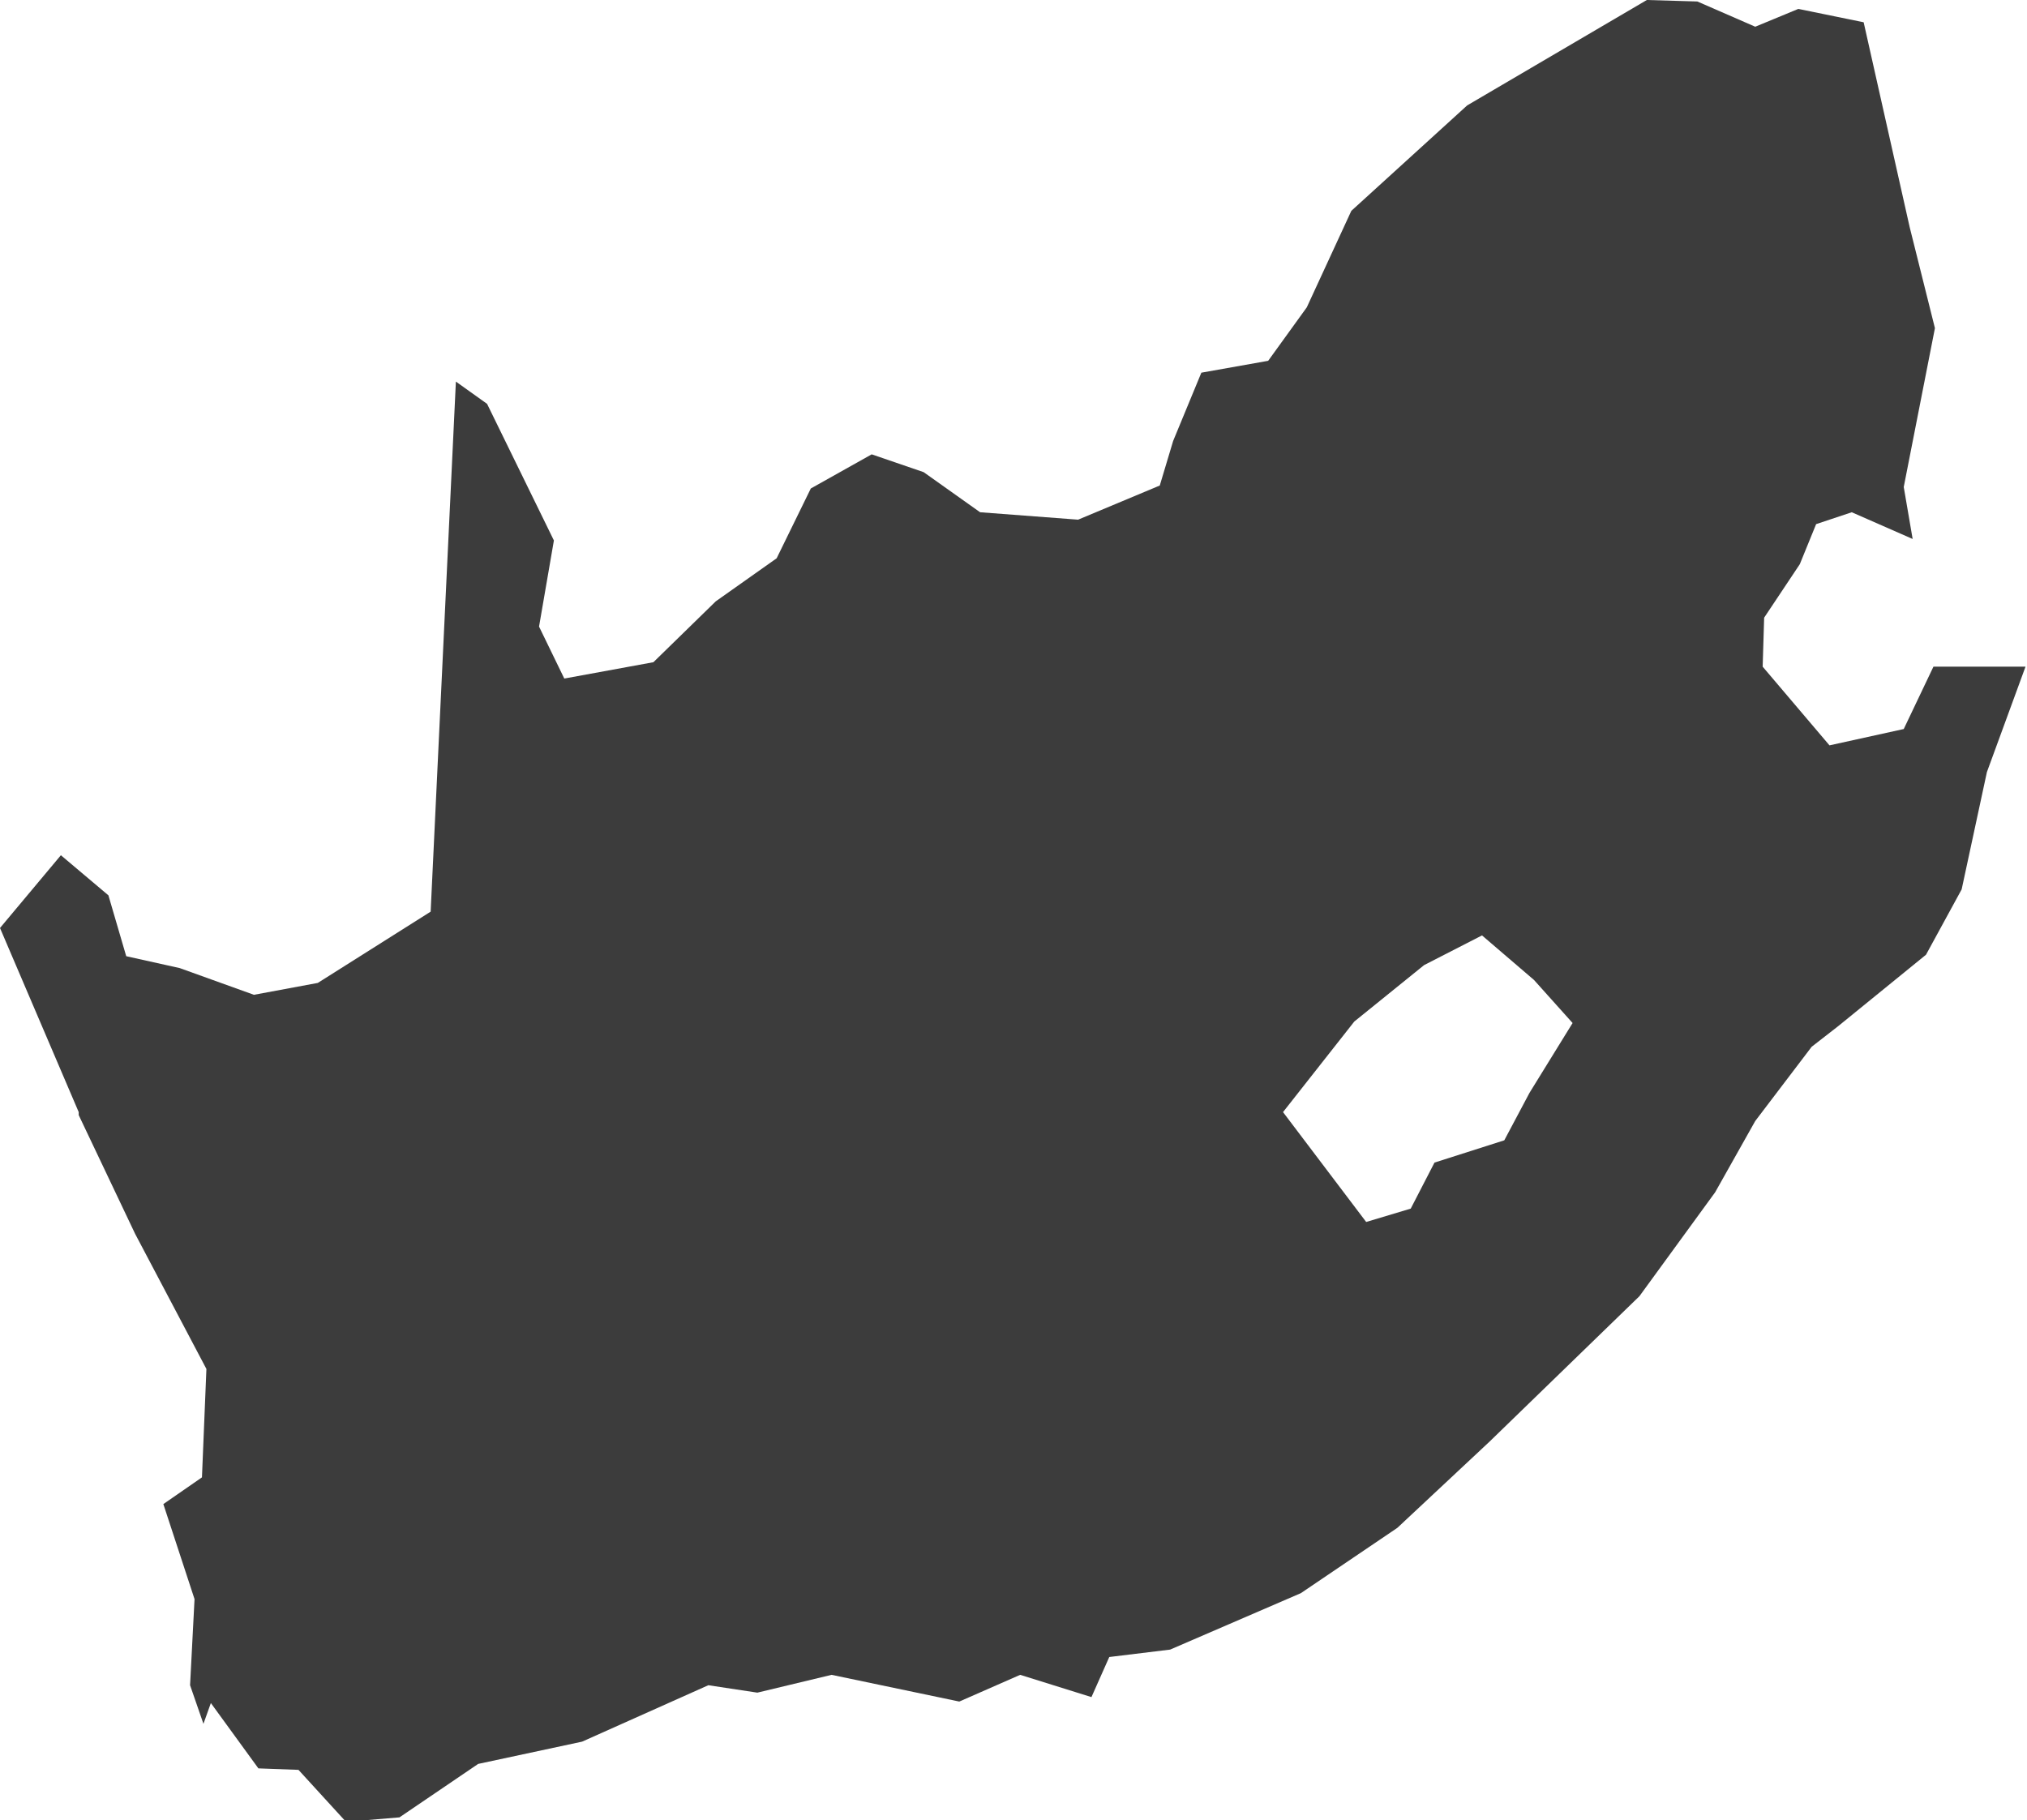 <?xml version="1.0" encoding="utf-8"?>
<!-- Generator: Adobe Illustrator 22.1.0, SVG Export Plug-In . SVG Version: 6.00 Build 0)  -->
<svg version="1.1" xmlns="http://www.w3.org/2000/svg" xmlns:xlink="http://www.w3.org/1999/xlink" x="0px" y="0px"
	 viewBox="0 0 136.5 122.6" style="enable-background:new 0 0 136.5 122.6;" xml:space="preserve">
<style type="text/css">
	.st0{display:none;}
	.st1{display:inline;}
	.st2{fill:#3C3C3C;}
	.st3{display:inline;fill:#3C3C3C;}
</style>
<g id="LA" class="st0">
	<g id="Guatemala" class="st1">
		<polygon class="st2" points="115.2,-14 85.5,-14.6 55.1,-14.6 52.8,6.4 37.6,6.4 48.1,18.7 59.2,27.4 62.1,35.6 66.8,37.9 
			64.5,50.2 23,50.2 3.8,80.6 7.8,87.6 3.2,96.3 0.8,107.4 16.6,122.6 31.2,130.2 51,130.7 67.4,137.2 68.6,131.3 80.8,122 
			87.2,117.9 86,113.8 94.2,111.5 101.8,102.1 100.1,94.6 103,87.6 119.3,77 135.7,63 126.9,58.4 123.4,63.6 113.5,57.2 104.1,57.2 
			111.1,15.2 		"/>
	</g>
	<g id="El_Salvador" class="st1">
		<polygon class="st2" points="130.3,87.7 136.5,61.8 129.3,54.6 117.9,49.4 92.1,57.7 91,48.3 74.5,38 63.1,24.6 47.6,19.4 
			33.1,23.5 35.2,30.8 23.8,38 2.1,54.6 0,64.9 14.5,78.3 46.6,82.5 69.3,95.9 88.9,102.1 123.1,103.1 		"/>
	</g>
	<g id="Honduras" class="st1">
		<polygon class="st2" points="136.5,49 131.4,41.9 124,38 118.1,32.5 111.9,27.8 108.7,27.5 98.9,23.9 94.6,25.9 88.8,26.7 
			83.7,25.1 77.1,23.6 73.9,26.3 66.9,29 56.7,29.8 46.9,27.5 43.4,29 41.5,26.7 35.2,27.1 30.1,31.4 27.8,30.6 16.8,40 5.9,47 
			3.9,51.7 5.1,56.8 0,63.1 5.9,65 10.1,70.1 16.4,74 16.8,77.5 26.6,74.4 30.9,76.4 33.6,79.1 31.3,88.9 37.9,91.2 40.7,99 
			47.7,97.9 50.8,92 54,92 54.8,79.9 59.8,79.1 64.5,79.1 70,72.4 75.9,77.5 78.2,74.4 82.5,71.7 90.7,64.6 91.9,59.5 93.8,59.9 
			97,54.1 99.3,53.3 102.9,56.8 107.2,58 112.2,54.8 117.7,54.8 125.5,51.7 129.1,48.2 		"/>
	</g>
	<g id="Nicaragua" class="st1">
		<polygon class="st2" points="136.5,-8 126.7,-9 122.1,-4.4 111.8,-0.3 104.6,-0.3 97.9,3.9 92.2,2.3 87.6,-2.3 84.5,-1.3 
			80.3,6.5 77.8,5.9 76.2,12.6 65.4,21.9 59.8,25.5 56.7,29.6 48.9,22.9 41.7,31.7 35.5,31.7 28.9,32.7 27.8,48.7 23.7,48.7 
			19.6,56.4 10.3,57.9 8.3,60 3.6,54.9 0,60 13.4,74.9 24.7,85.2 29.9,96.1 42.8,109.5 52,119.7 56.7,115.6 74.7,124.4 81.9,120.3 
			90.7,122.8 94.8,129.5 103.5,131.6 110.7,124.9 106.6,119.2 106.1,110.5 112.3,102.2 111.2,93.5 114.9,79.6 119.5,76 120,61.5 
			119,52.8 121,38.4 125.7,25.5 132.9,14.2 131.4,2.3 133.4,-4.9 		"/>
	</g>
	<g id="Haiti" class="st1">
		<polygon class="st2" points="134.8,21.5 96.3,13.1 67.8,11.5 56.1,25.7 84.6,34.1 82.1,54.2 100.5,77.6 82.9,89.4 47.7,85.2 
			5.9,77.6 0,95.2 23.5,111.1 46.1,101.9 73.7,105.3 96.3,101.9 126.5,111.1 128.1,96 118.1,80.1 130.6,70.9 136.5,50.8 		"/>
	</g>
	<g id="Dominican_Republic" class="st1">
		<polygon class="st2" points="6.8,91.8 6.8,104.1 16.3,110.9 34,81 47.5,74.9 51.6,85.7 66.6,83 74,74.9 86.2,76.9 103.9,75.5 
			120.9,84.4 136.5,66.7 119.5,51.1 103.2,49.7 105.2,36.8 84.9,37.5 79.5,22.6 69.9,23.3 48.9,12.4 19,11.7 13.6,19.2 14.9,42.9 
			10.2,59.2 0,66.7 8.1,79.6 		"/>
	</g>
	<g id="Colombia" class="st1">
		<polygon class="st2" points="91.2,-37 93.6,-41.2 91,-44.6 87,-45.4 81.2,-39.2 76.6,-36.4 67.3,-30 58.7,-31 57.7,-28.4 
			50.5,-28.2 43.9,-22.2 41.1,-11.4 40.9,-7.2 36.1,-5.8 27.3,3.1 21.5,2.7 20,4.5 22.3,12.1 20,15.9 16.4,14.9 14.6,21.1 19,27.9 
			20.2,38.8 17.8,41.9 20,53.8 17.6,61.2 21.6,64.2 17.2,70.8 12.2,78.8 6.6,79.6 3.8,84.2 4.2,90.7 0,91.7 1.6,95.7 12.8,102.9 
			14.8,102.7 17.6,108.1 27.1,109.9 30.3,107.9 35.9,112.1 40.7,115.1 43.7,113.9 51.1,119.9 54.7,125.9 60.1,129.3 67,142.8 
			75.4,144.4 81.4,141 85.6,143.2 92.2,142 101,148 94,161 97.4,161.2 103.2,168 107.6,133.2 107.8,127.5 106,120.3 101,115.5 
			101,106.3 107.4,104.3 109.6,105.5 110,100.7 103.4,99.3 103.4,91.5 125.3,91.7 129.1,87.2 132.3,91.3 134.3,98.9 136.5,97.3 
			133.1,84.5 130.3,80 126.3,77.2 132.1,71 131.7,68 128.7,64.2 126.7,55.8 127.7,46.6 130.3,42.4 132.7,35.5 128.7,33.3 
			122.3,34.7 114.3,34.1 109.6,35.5 102,24.5 95.6,22.9 81.2,24.1 78.6,19.7 76,18.5 75.6,15.9 77.2,11.1 76.4,6.1 74.2,3.3 
			73,-2.5 67.2,-3.5 70.8,-11 72.6,-20 76.2,-24.8 80.6,-28.4 83.8,-34.8 		"/>
	</g>
	<g id="Ecuador" class="st1">
		<polygon class="st2" points="133.1,16.8 122.9,10.5 111,1.5 104.2,5.8 84.2,1.9 78.2,-9.5 74,-9.1 50.2,-24.4 33.6,-13.8 
			20.4,-7.8 22.1,3.2 12.7,20.7 8.5,37.3 0.4,41.5 4.7,66.2 0,73.8 14.5,85.3 23.4,73 28.9,84.9 16.6,104.9 19.6,116.4 13.2,122.7 
			14,132.5 23.8,130.4 33.6,133.4 44.2,147 57.4,135.9 61.2,117.6 75.3,94.2 103.8,83.6 129.3,55.1 136.5,37.7 		"/>
	</g>
	<g id="Peru" class="st1">
		<polygon class="st2" points="119,3.8 113.7,-2.4 110.5,-2.6 117,-14.6 108.9,-20.1 102.8,-19 98.9,-21 93.4,-17.9 85.7,-19.4 
			79.4,-31.7 74.4,-34.9 71.1,-40.4 64.3,-45.9 61.5,-44.8 63,-35.8 59.9,-28.2 48.8,-15.9 36.5,-11.3 30.4,-1.2 28.7,6.8 23,11.6 
			18.4,5.7 14.2,4.4 9.9,5.3 9.6,1.1 12.3,-1.7 11.1,-6.7 2.9,0.7 0,9 5.5,20.2 2.4,25.4 9.9,30.2 18.2,37.7 21.9,46.4 26.3,51.7 
			37.4,75.1 48.8,96.7 58.8,112.1 57.3,115.5 62.4,125.2 70.9,132.4 90.6,145.1 112,156.9 113.3,161.7 124.2,168.5 129.1,165.6 
			131.4,159.5 136.5,146.8 131.4,137 133.4,133.1 131.2,128.7 134.7,122.8 134.1,112.9 133.9,104.6 136,100.7 125.8,81.7 
			120.3,83.8 115.5,82.5 115.1,64.6 107,71.6 98,71.2 93.8,65 86.9,64.4 88.8,59.3 82.7,52.3 77.9,41.6 80.7,39.6 80.5,34.6 
			86.6,31.1 85.3,24.8 87.7,20.8 88.4,15.2 99.8,7.3 108.3,5.1 109.6,3.3 		"/>
	</g>
	<g id="Bolivia" class="st1">
		<polygon class="st2" points="131.4,108.9 134.5,106.3 133,99.4 135.5,93.9 136.5,84.2 133.4,76.4 127.2,73.1 125.6,68.1 
			126.8,61.1 106,60.5 100.8,46.1 103.9,46 103.3,40.5 101,37 100,29.8 93.6,26.1 86.8,26.3 81.9,22.7 74.6,20.3 69.9,15.7 
			57.7,13.7 45.2,2.7 45.8,-5.7 44.1,-10.5 44.8,-19.7 30.7,-17.5 25.2,-13.1 15.9,-8 13.8,-4.3 8.1,-3.9 0,-5.1 10.7,14.9 8.5,19 
			8.7,27.7 9.3,38.2 5.6,44.4 8,49.1 5.8,53.1 11.3,63.4 5.8,76.8 11.8,85.2 14.2,94.1 20.4,99.4 18.2,111.4 25.4,125.2 31.4,142.3 
			38.8,140.5 46.6,129.4 61,132.4 68.1,141.3 71.3,131.4 83.5,132 85.4,134.5 88.3,119.7 88,113.1 92,102.3 110.5,98.6 120.4,98.8 
			130.9,105.2 		"/>
	</g>
	<g id="Paraguay" class="st1">
		<polygon class="st2" points="68.1,1.4 67.3,-4.1 51.7,-13.6 37.1,-13.9 9.8,-8.4 3.7,7.7 4.3,17.5 0,39.3 32.2,69.2 45.4,72.1 
			66.1,85.6 83.1,92.8 86.2,100.8 74.1,128.4 90.5,133.6 108.3,136.4 120.4,133.3 132.8,119.5 133.6,103.1 135.6,92.8 136.5,81.8 
			135.6,71.8 129.6,68.3 123.9,71.5 118.1,70.6 115.5,63.4 112.7,46.8 109.2,41.3 98,36.4 92,39.9 74.7,36.4 73.6,11.7 		"/>
	</g>
</g>
<g id="ESA">
	<g id="South_Africa">
		<path class="st2" d="M95,81.4l-3,0.9l-5.6-7.4l4.8-6.1l4.7-3.8l3.9-2l3.5,3l2.6,2.9l-2.9,4.7l-1.7,3.2l-4.7,1.5L95,81.4z
			 M125.5,1.5l-4.4-0.9l-2.9,1.2l-3.9-1.7L110.9,0L98.8,7.1L91,14.2l-3,6.5l-2.6,3.6l-4.5,0.8L79,29.7l-0.9,3L72.6,35L66,34.5
			l-3.8-2.7l-3.5-1.2l-4.1,2.3l-2.3,4.7l-4.1,2.9L44,44.6L38,45.7l-1.7-3.5l1-5.8l-4.5-9.2l-2.1-1.5L29,61.4l-7.6,4.8L17.1,67
			l-5-1.8l-3.6-0.8l-1.2-4.1l-3.2-2.7L0,62.5l5.3,12.4v0.2l3.8,8l4.8,9.1l-0.3,7.3l-2.6,1.8l2.1,6.4l-0.3,5.8l0.9,2.6l0.5-1.4
			l3.2,4.4l2.7,0.1l3.2,3.5l3.6-0.3l5.3-3.6l7-1.5l8.5-3.8l3.3,0.5l5-1.2l8.6,1.8l4.1-1.8l4.8,1.5l1.2-2.7l4.1-0.5l8.8-3.8l6.5-4.4
			l6.2-5.8l10.1-9.8l5.1-7l2.7-4.8l3.8-5l1.8-1.4l5.9-4.8l2.4-4.4l1.7-7.9l2.6-7.1h-6.2l-2,4.2l-5,1.1l-4.5-5.3l0.1-3.3l2.4-3.6
			l1.1-2.7l2.4-0.8l4.1,1.8l-0.6-3.5l2.1-10.7l-1.7-6.8L125.5,1.5z"/>
	</g>
	<g id="Tanzania" class="st0">
		<polygon class="st3" points="15.6,-17 11,-15.1 16.3,-6.9 15.4,1.7 11.7,3.5 12.4,9.2 15.2,12.7 15.2,17.3 11.9,20.5 6.9,28.1 
			2.1,33.4 0.7,33.6 0,39.8 2.5,41.9 2.1,48.1 4.4,54.1 1.4,59.6 11.7,69.5 12.4,78.4 18.6,93.4 19.3,93.8 24.4,96.3 32.4,98.9 
			39.8,103.2 52.2,106 54.7,109.9 55.6,107.1 62,115 62.7,130.4 66.9,135.9 66.9,136.1 71.7,135.4 87.1,139.5 90.3,137.7 
			99.3,137.5 104.1,133.1 111.7,133.3 125.9,127.6 136.5,119.1 131.9,115.9 126.9,101.4 122.7,92.4 123.6,85.3 123,81 126.9,72 
			126.4,68.3 118.3,63 117.7,54.7 124.1,36.6 105.7,22.1 104.8,13.6 58.4,-16.3 51.9,-9.8 47.6,-3.2 52.6,1.9 45.3,5.6 43.7,3.7 
			36.3,4.6 30.6,7.9 26.9,2.3 29.4,-8 29.9,-16.7 		"/>
	</g>
	<g id="Kenya" class="st0">
		<polygon class="st3" points="136.5,-7.1 124.8,-7.1 117.8,-13.5 102.1,-5.6 97.2,2.7 85.6,1.2 81.9,-1 77.9,-0.7 72.4,-0.7 
			50.3,-17.2 38.3,-17.2 32.2,-23.7 32.2,-34.7 23.3,-38.1 11.7,-25.2 1.2,-13.5 9.5,0 11.7,9.8 19.6,32.1 13.2,46.6 4.9,59.5 
			0,67.4 0,68.4 4.3,75.7 3.1,90.1 65,130 66.3,141.4 90.8,160.7 97.5,154.2 101.2,141.4 106.8,133.4 109.5,119.6 115.9,118.4 
			120.2,110.1 132.5,102.4 122.4,86.1 121.8,15 		"/>
	</g>
	<g id="Zambia" class="st0">
		<polygon class="st3" points="105.9,1.4 102,0.3 102.8,-2.4 100.7,-3 85.1,-0.7 81.8,0.7 78.4,9.3 80.9,15.1 78.4,30.7 76.8,44 
			79.7,46.3 87.8,51.5 90.9,49 91.6,63.4 82.6,63.4 78.2,56.1 74.1,50.3 65.1,48.6 62.6,41.5 55.6,45.7 46.2,43.8 42.4,38 
			35.2,36.7 29.7,36.9 29.1,32.8 25.2,32.6 26.2,36.7 24.8,43 26.6,49.2 24.8,54.2 25.8,58.8 1.7,58.6 0,100.8 7.5,111.7 14.8,120 
			24.3,116.9 31.8,117.7 36.2,120.6 36.2,121.6 38.3,122.7 51.2,124.1 54.7,125.6 58.7,125.4 65.3,116.9 76,105.8 80.1,104.8 
			81.6,100.2 88.4,95 97.2,93.1 96.5,83.8 132.1,73 126.1,69.4 130,57.1 133.8,52.6 131.9,41.5 134.4,30.9 136.5,27.2 134,15.9 
			128.6,10.1 121.9,6.2 114.6,3.9 110.1,1.6 109.5,1.2 110.5,3.4 108.4,4.3 		"/>
	</g>
	<g id="Ethiopia" class="st0">
		<polygon class="st3" points="43,1 40.6,8.7 29.9,6.6 28.7,15.6 25.3,25.8 20,31.1 16.3,39 15.4,43.2 11.2,46.2 8.9,57.2 8.9,58.3 
			9.2,66.5 7.9,69.8 3,70 0,75.9 5.6,76.7 10.3,81.8 12,85.9 16.3,88.4 22,99.7 26.8,101.5 26.8,107.5 30.1,110.9 36.5,110.9 
			48.3,119.8 51.3,119.8 53.4,119.6 55.4,120.8 61.6,121.6 64.2,117.1 72.6,112.9 76.4,116.3 82.6,116.3 85.1,113 91,112.9 
			99,105.5 111.2,105 136.5,73.6 128.6,73.8 98.2,61.3 94.6,57.7 91.2,52.6 87.6,46.8 89.4,43.1 87.2,41.3 85.1,42.1 80,41.9 
			79.7,38.6 78.8,35.8 81.8,30.9 84.9,26.3 81.6,22.9 77.5,16.8 73.4,13.3 70.8,9.7 62.7,5.6 56.3,5.4 54,3.3 48.8,5.8 		"/>
	</g>
	<g id="Malawi" class="st0">
		<polygon class="st3" points="84.7,114.7 85.5,95.8 75.6,80.2 76.5,57.2 64.2,18.5 78.1,-10.2 77.3,-73.6 61.7,-107.3 63.3,-113 
			54.3,-127 9.9,-136.9 31.3,-113.9 41.1,-69.4 32.9,-54.7 23,-12.7 30.5,30.9 15.6,49 0,97.5 23.8,111.4 48.5,136.1 61.7,131.2 
			78.9,144.3 81.4,165.7 70.7,189.6 72.4,226.6 100.3,259.5 116,222.5 136.5,211.8 135.7,144.3 117.6,106.5 102,90.1 99.5,90.1 
			99.5,96.7 108.6,99.1 116.8,127.1 115.1,133.7 99.5,113.1 91.3,126.3 		"/>
	</g>
	<g id="Zimbabwe" class="st0">
		<polygon class="st3" points="101.6,130.2 121.7,107 126.8,92.1 129.7,90.2 132.3,78.2 129.7,72.1 131.3,56.9 135.5,42.7 
			136.5,16.6 127.5,10.1 119.1,8.5 115.5,3.4 107.1,-0.8 92.3,-0.5 91.3,-8.3 77.8,-5.3 67.1,2.7 64.8,9.8 58.4,11.4 41.9,28.5 
			31.6,41.8 25.5,42.1 20,39.8 0,37.6 6.1,54 9.7,57.6 14.8,69.5 34.2,92.1 41.6,94.4 41.3,101.5 46.1,114.7 59.7,117.6 70.7,127 
			77.8,127.3 86.2,130.8 92.3,128.2 		"/>
	</g>
	<g id="Angola" class="st0">
		<path class="st3" d="M10.2-7.1l0.4-5.3l1.8-3.3l3.9-2.5l-3.9-4.3l-3.5,2.1l-4.3,5.3l2.7,9.4L10.2-7.1z M52.8-4.6L20.3-4.8
			l-3.7,1.4l-3.3-0.2L8.8-1.9l-1,2.3l5.5,7.8l2.1,8.4l3.1,11.9l-3.3,5.1l-0.6,2.5l2.5,7.4l2.9,7.6l3.1,4.3l0.6,7L22.5,72L19,77.5
			l-6.5,8.2L10,90.8L6.3,102l-0.6,5.3l-3.9,11.5L0,129.5l1,7.8l5.3-2.3l6.4-2l7,0.2l6.3,5.7l1.8-0.8l44-0.6l7.2,5.9l26.2,1.7
			l20.1-4.9l-6.9-7.8l-7-10.2l1.6-39.7l22.7,0.2l-1-4.3l1.8-4.7l-1.8-5.9l1.4-5.9l-1-3.9l-5.1-0.8l-6.9,2l-4.7-0.4l-2.7,1.2l1-14.9
			l-3.7-4.5l-0.6-7.8l1.8-7.4l-2.3-4.7V13H98.6l1-4.5h-5.7l-0.6,2.2l-6.6,0.6l-2.9,7.2l-1.8,3.1l-5.9-1.8l-3.7,1.8l-7.2,1L61,16.1
			L58.5,12l-3.1-7.4L52.8-4.6z"/>
	</g>
	<g id="Botswana" class="st0">
		<polygon class="st3" points="80.1,-12.6 77.5,-13.9 69.3,-10 65.2,-10 55.6,-3.6 50.5,-10.3 28.3,-4.6 17.8,-4.1 15.5,54.3 
			1.6,54.9 0,102.5 3.6,105.1 11.3,120.8 9.5,130.6 12.4,136.5 22.7,134.7 29.9,127.5 36.8,122.6 40.7,114.6 47.6,110.8 53.6,112.8 
			60,117.5 71.3,118.2 80.6,114.4 82.2,109.2 85.2,101.5 93,100.2 97.4,94 102.5,82.9 115.9,70.8 136.5,58.7 127.7,51.2 116.9,48.9 
			113.1,38.4 113.3,32.7 107.4,30.9 91.9,12.9 87.8,3.4 85,0.5 		"/>
	</g>
	<g id="Burundi" class="st0">
		<polygon class="st3" points="119.6,7.1 115.4,-28 73.1,-33.7 49.2,17 0,9.9 19.7,50.8 21.1,66.2 49.2,152.1 47.8,156.3 
			56.2,154.9 85.8,122.5 116.8,76 136.5,56.4 136.5,28.2 		"/>
	</g>
	<g id="Lesotho" class="st0">
		<polygon class="st3" points="60.3,122.1 72,101 104.7,90.4 116.4,68.2 136.5,35.4 118.5,15.2 94.2,-5.9 66.6,7.8 33.8,34.3 
			0,76.6 39.2,128.5 		"/>
	</g>
	<g id="Madagascar" class="st0">
		<polygon class="st3" points="130.8,-45.5 127.3,-58.8 122.8,-67.4 117.1,-76 110.7,-67.1 109.8,-55 99.3,-40.7 92,-43.2 
			93.9,-34.6 88.1,-24.4 72.9,-12 62.1,-0.3 54.4,-0.3 47.4,3.5 37.6,7.7 28.6,8.3 25.5,21.4 18.5,32.5 18.8,51.3 21.3,64 
			24.8,73.5 22.3,86.6 13.1,101.9 12.4,108.5 4.1,112 0,126.7 0.6,141.3 5.7,157.2 5.4,175.4 9.2,185.9 22.6,193.2 32.2,198.6 
			48,190 62.7,185.2 72.6,161.7 81.5,133.4 95.1,95.2 105.6,67.2 114.2,43.6 116.8,26.4 121.9,21.7 124.1,13.1 121.6,-1.9 
			125.4,-7.9 130.5,4.2 134,-1.9 136.5,-11.7 132.4,-21 		"/>
	</g>
	<g id="Mozambique" class="st0">
		<polygon class="st3" points="134.9,-52.9 133,-59.6 122.4,-51 108,-45.2 100.4,-45.5 95.5,-41.1 86.5,-40.8 83.3,-39 67.8,-43.2 
			62.9,-42.5 59.2,-28.6 60.9,-11.7 61.5,-11.7 65.9,-7.1 71,3.6 71.3,22.5 65.5,25.5 61.1,36 53.2,26.7 52.7,16.3 55.8,9.6 
			55.1,3.6 50.2,-0.1 46.5,1.3 39.6,-5.7 0,6.3 0.7,16.7 1.4,22.3 12,22.1 18,25.1 20.6,28.8 26.6,29.9 33.1,34.6 32.4,53.3 
			29.4,63.5 28.2,74.4 30.1,78.8 28.2,87.3 26.1,88.7 22.4,99.3 8.1,116 13.2,136.8 15.7,147.2 12.5,163.7 13.4,169 14.8,175.7 
			15.5,182.2 25,182.2 26.6,174.5 23.4,173.4 22.7,167.4 28.7,161.8 44.4,154 55.1,148.9 60.9,143.5 62.9,137.5 60.2,135 62.7,128 
			63.9,113.7 61.5,114.4 61.5,110 59.7,101.4 54.1,90.3 55.8,79.7 61.1,76.4 70.6,65.8 75.6,63.3 91.1,47.5 106,40.4 118,34.6 
			126.6,25.5 132.1,15.4 136.5,4.7 134.4,-2.4 134.9,-25.3 133.9,-38.3 		"/>
	</g>
	<g id="Namibia" class="st0">
		<polygon class="st3" points="117.5,-3 98.4,1.6 73.7,0 66.9,-5.6 25.3,-5 23.6,-4.3 17.7,-9.6 11.1,-9.8 5,-8 0,-5.8 0.4,3.3 
			8.5,14.7 10.5,22.1 15.7,36.4 20.7,46 24.6,50.8 25.7,57.2 25.7,71.3 28.6,89.4 30.9,97.9 32.7,109.3 36.2,118 43.4,126.9 
			48.4,121 52.3,124.3 53.7,129.3 58.2,130.2 64.3,132.4 69.6,131.5 78.9,125.6 80.9,82 82,47.8 92,47.4 93.6,5.5 101.2,5.1 
			117.1,1.1 120.8,5.9 127.6,1.3 130.6,1.3 136.5,-1.5 136.5,-2.4 132.6,-5 126,-5.8 		"/>
	</g>
	<g id="Rwanda" class="st0">
		<polygon class="st3" points="105.7,-14.3 61.5,11.1 42.9,3.1 21.4,27.2 18.7,78 8.1,83.3 0,130.2 46.8,136.9 69.6,88.7 
			109.7,94.1 131.1,83.3 136.5,33.9 		"/>
	</g>
	<g id="Somalia" class="st0">
		<polygon class="st3" points="40.7,-21.5 34.2,-28.1 31.3,-34.5 26.9,-37.5 21.9,-29.1 19.2,-23.5 24.6,-14.8 29.8,-7.2 35.2,-1.8 
			80.8,16.9 92.6,16.7 54.7,63.8 36.5,64.5 24.4,75.6 15.5,75.8 11.8,80.8 0,98.5 0.5,155.7 8.6,168.7 11.8,165 15,156.6 
			30.1,137.7 43.1,125.8 63.6,110.1 77.4,97.5 93.1,76.1 104.7,58.6 116.1,35.7 123.9,15.5 130.1,-2 133.3,-18.8 136,-24.4 
			135.5,-32.8 136.5,-41.9 136,-46.1 130.8,-46.1 124.4,-40.7 117.3,-39.2 111.1,-37 106.7,-36.5 98.8,-36 94.1,-33.3 87.2,-32.1 
			75.4,-27.4 60.4,-25.4 47.6,-21.5 		"/>
	</g>
	<g id="South_Sudan" class="st0">
		<polygon class="st3" points="117.8,33.1 116.3,28.4 110.2,23.1 108.5,13.3 109.5,3.3 104,2.3 103.4,5.5 96.2,6.1 99.1,9.9 
			100.4,18.2 94,25.6 88.3,35.2 82.4,36.7 72.2,28.8 67.7,31.6 66.7,35.6 60.5,38.2 60.1,40.9 48.4,40.9 46.7,38.2 38,37.5 
			33.7,39.8 30.6,38.8 24.2,30.9 22.1,27.1 13.6,29 10.4,35.2 7.6,47.3 3.6,49.8 0,51.3 8.1,56.6 14.6,62.1 14.9,66.4 22.9,73.6 
			28,79.3 31.2,87.4 40.1,92.7 42,97.2 49.5,108.2 54.8,109.9 58,107.6 63.5,108.4 70,105.7 73,111.4 83.6,120.3 88.5,116.7 
			95.9,119.7 105.5,116.5 114,116.7 121.2,110.3 128.4,102.3 136.5,93.3 129.1,78.7 123.5,75.5 121.4,70.2 115.3,63.6 108.1,62.6 
			111.9,54.9 118.2,54.7 119.9,50.5 119.5,39.8 117.8,39.6 		"/>
	</g>
	<g id="Swaziland" class="st0">
		<polygon class="st3" points="120.3,-10.5 71.9,-32.1 43.1,-23.1 30.5,9.3 1.7,52.4 0,91.9 53.9,154.6 113.1,142.1 136.5,91.9 
			131,41.6 		"/>
	</g>
	<g id="Uganda" class="st0">
		<polygon class="st3" points="109.8,-19.2 94.7,-5.9 76.9,-6.3 56.9,0.4 41.4,-5.9 31.1,1.7 29.8,35.1 40,38.6 32,48.9 22.2,56.4 
			12.9,71.1 7.6,84.4 6.2,107.1 0.5,117.7 0,139.1 6.2,141.8 20.9,133.3 29.8,129.8 57.4,130.2 56,119.1 67.6,102.6 83.1,98.6 
			93.8,92 106.7,97.3 108,99.5 108,98.2 115.2,86.6 127.2,68 136.5,47.1 124.9,14.6 121.8,0.4 		"/>
	</g>
</g>
<g id="WCA" class="st0">
	<g id="Mauritania">
		<polygon class="st3" points="136.5,10 95.2,-21.5 94.8,-1.8 58.4,-2.4 58,30.8 47.4,31.8 44.5,38.5 46.4,57.2 2.4,57 0,61.5 
			5.7,67 8.6,73.1 7.1,79.6 8.3,86.1 9.4,98.9 7.7,110.9 4.3,117.4 5.1,124.4 9.2,120.3 14.6,121.3 20.3,118.5 26.7,118.5 
			31.9,122.1 39.5,125.6 46,135.1 53.3,144.1 57.2,141.7 59.2,134.1 62.9,133.7 70.6,137.4 77.1,134.7 81.4,135.5 83.2,132.7 
			128.6,132.5 131.2,123.5 129.2,121.9 124.3,66 119.4,10.2 		"/>
	</g>
	<g id="Senegal">
		<polygon class="st3" points="121.3,57.5 106.9,39.9 94.1,21.1 79.2,14.3 68.8,7.1 56.4,7.1 45.2,12.7 34.4,10.7 26.4,18.7 
			21.2,31.9 10,49.5 0,54.3 10.8,63.5 19.6,83.5 44,82.7 49.2,76.7 56.4,76.3 64.8,82.3 72.1,82.7 79.2,78.3 83.7,85.5 74.1,91.5 
			64.4,91.1 54.8,85.5 46.4,91.5 42.4,91.5 36.8,95.1 16.8,94.7 20,114.3 32,110 39.2,110.7 45.2,107.9 86.5,109.2 97.3,109.5 
			113.3,115.5 118.5,115.1 120.1,112.3 132.1,114.3 135.3,112.8 136.5,104.7 134.9,95.1 126.5,87.9 122.1,73.1 		"/>
	</g>
	<g id="The_Gambia">
		<polygon class="st3" points="66.2,42.9 55.6,55.1 5.8,56.8 0,79.7 40.9,80.5 52.3,73.2 60.5,73.2 77.7,60.9 97.3,72.3 116.9,73.2 
			136.5,60.9 127.5,46.2 112.9,55.1 98.1,54.3 80.9,42.1 		"/>
	</g>
	<g id="Guinea-Bisseau">
		<polygon class="st3" points="136.5,22.2 51.8,19.8 39.5,25.5 24.6,23.9 0,32.9 2.5,43.6 16.4,55.1 16.4,62.5 26.3,77.3 46,81.4 
			69.9,102.8 91.3,77.3 105.2,78.1 116.8,69.9 127.5,69.9 134,62.5 130.7,45.3 135.7,39.5 		"/>
	</g>
	<g id="Guinea">
		<polygon class="st3" points="68.1,8 65.4,9.3 55.3,7.7 54,10 49.6,10.3 36.2,5.3 27.2,5 26.8,12 24.8,14.4 26.2,21.4 23.5,24.4 
			19.1,24.4 14.4,27.8 8.7,27.4 0,37.8 5.4,41.5 8,46.2 10.4,55.6 14.8,59.6 19.8,62.6 26.8,71 34.9,83.4 44.9,74 47.3,68.3 
			50.6,63.6 55.7,63 60,58.9 75.1,58.9 80.2,66.7 84.2,75.7 83.5,81.8 86.5,87.5 86.5,95.2 91.6,94.2 95.6,93.5 100.6,91.1 
			108.3,104.2 107,112.9 110.7,117.3 116.1,117.6 119.7,108.9 125.1,109.6 128.1,109.6 129.1,100.2 127.8,96.2 129.8,93.2 
			136.5,90.5 132.2,73.4 127.8,64.6 129.5,57.3 133.2,55.6 127.5,49.6 128.5,43.2 126.1,40.8 122.1,42.8 122.8,35.8 126.8,30.5 
			119.1,21.4 117.1,15.7 112.7,11 109,10.3 104.6,13.4 98.6,16 93.2,20.7 85.2,19.1 80.2,13.7 77.1,13 72.1,15.7 69.1,15.7 		"/>
	</g>
	<g id="Mali">
		<polygon class="st3" points="136.4,45.9 127.3,46.8 127.1,40.9 123.2,39.2 118.2,36.5 116.2,32.1 88.5,11.5 61,-9.3 48.5,-9.1 
			52.1,31.8 55.6,72.8 57.1,74 55.2,80.5 21.9,80.7 20.6,82.8 17.5,82.2 12.7,84.1 7,81.4 4.3,81.7 2.8,87.2 0,89 0.3,94.9 
			1.9,100.4 5.1,103.1 5.7,106.7 5.2,109.6 5.7,113.1 7,113.1 9.3,111.9 10.6,112.2 12.8,114.6 16.4,115.3 18.8,113.2 21.5,112 
			23.4,110.7 25.1,111 27,113.1 27.9,115.6 31.3,119.6 29.5,122 29.2,125.1 31,124.3 32.1,125.3 31.6,128.1 34.2,130.8 35.2,129.9 
			37.6,131.4 44,131.6 45.5,128.7 47,128.9 49.4,127.8 50.7,131.9 52.7,130.7 56.1,129.3 55.5,123.8 57.9,119.8 57.6,116.5 
			64.3,108.7 65.5,102.2 67.9,99.8 71.9,101.1 75.3,99.2 76.5,96.8 82.9,92.5 84.6,89.5 92.3,85.6 96.8,84.3 98.9,86.1 104.3,86.1 
			109.6,85.6 112.6,82.3 124,81.4 131.3,79.9 132,74.1 136.5,67.7 		"/>
	</g>
	<g id="Sierra_Leone">
		<polygon class="st3" points="136.5,62.1 124.4,64.5 124.4,46 117.1,32.2 118.7,17.7 109,-4.1 96.9,-22.7 60.6,-22.7 50.1,-13 
			37.9,-11.4 29.9,-0.1 24.2,13.6 0,36.3 5.7,74.2 12.9,92.8 36.3,121.1 69.4,141.3 81.6,145.3 92.1,129.2 94.5,113.8 115.5,86.3 		
			"/>
	</g>
	<g id="Liberia">
		<polygon class="st3" points="105.2,12.2 95.2,10.9 88.3,27.2 78.3,26.6 71.4,18.4 73.9,2.1 59.5,-22.3 50.1,-17.9 42.6,-16.6 
			26.3,2.1 10,23.4 8.1,35.3 0,47.9 23.1,73.5 53.2,95.4 85.2,125.5 120.8,144.9 130.2,144.3 133.4,111.7 136.5,106.7 135.2,91 
			120.8,74.1 109.6,71.7 99.5,60.4 107.1,42.8 103.3,23.4 		"/>
	</g>
	<g id="Cote_d_x27_Livoire">
		<polygon class="st3" points="72.7,-14.2 63.4,-10.6 58.2,-7.4 54.5,-18.3 48.1,-15.4 44,-15.8 40,-8.2 22.6,-8.6 16.2,-12.6 
			13.3,-10.2 8.9,-8.2 6.9,0.7 12.1,11.2 17.4,31.8 9.3,35 6.9,38.7 8.5,43.5 7.3,54.8 3.6,54.8 2.4,62.1 4.8,74.6 0,85.9 6.5,93.2 
			13.7,94.8 23,105.7 23.8,115.8 21.8,119.1 19.8,140 24.2,140.8 46.8,131.2 62.6,123.9 89.2,119.4 103.8,119.1 119.5,124.3 
			130,123.9 130.8,113.8 121.1,91.6 127.2,62.5 136.5,41.1 130.8,4.3 115.5,-2.1 104.6,-1.3 96.9,5.2 86.8,-0.1 82.8,-8.6 		"/>
	</g>
	<g id="Burkini_Faso">
		<polygon class="st3" points="104.5,9.2 93,9.2 88.5,5.4 79,8.2 62.3,16.5 58.8,22.9 45.1,32.2 42.5,37.3 35.2,41.5 26.5,38.6 
			21.4,43.7 18.8,57.8 4.5,74.4 5.1,81.4 0,90.1 1.3,101.9 9.3,106.4 12.5,113.1 20.4,117.2 26.5,112.1 35.2,111.5 47.3,116.6 
			44.7,101.3 45.4,89.7 76.4,88.8 84.1,90.4 89.8,87.2 98.1,88.8 113.8,89.1 119.9,86.9 123.7,77.9 132.3,76 136.2,69.9 136.5,55.9 
			116,51.4 115.4,41.5 105.5,28.4 102.9,19.1 		"/>
	</g>
	<g id="Ghana">
		<polygon class="st3" points="103.7,-50.9 88.9,-53.7 78.7,-48 65.1,-50.9 10.2,-49.2 9,-28.8 13.6,-1.6 21.5,50 8.5,80 0,120.8 
			13.6,151.9 12.5,166.1 40.8,176.3 69.1,165.5 87.2,153.6 136.5,132.1 129.7,119.6 121.2,97 118.9,78.8 125.7,46.6 117.8,33.5 
			114.4,4.7 115,-21.4 101.4,-40.1 		"/>
	</g>
	<g id="Togo">
		<polygon class="st3" points="67,-141.6 5,-142.8 0,-118.9 30.3,-77.1 29,-19 36.6,45.5 54.4,74.5 39.2,146.6 44.2,187 63.2,237.6 
			78.4,265.4 136.5,249 118.8,193.3 121.3,8.9 107.4,-7.6 104.9,-46.8 79.6,-75.8 58.1,-99.8 		"/>
	</g>
	<g id="Benin">
		<polygon class="st3" points="128.4,-65.5 93.7,-95.4 77.6,-95.4 62.2,-80.1 52.5,-64.8 30.7,-59.9 21,-37.2 5.7,-31.6 0,-5 
			13.7,10.4 29.9,29 31.5,54 40.4,64.5 38.8,182.5 50.1,218 87.2,211.6 89.7,129.1 88.9,96 96.9,63.7 110.7,48.4 132.5,16 
			127.6,2.3 136.5,-17.9 126.8,-48.6 		"/>
	</g>
	<g id="Niger">
		<polygon class="st3" points="115.7,6.1 101.8,1.7 72.3,21 47.2,40.8 34.9,45.3 35,68.4 30.3,75.3 29.5,81.4 21.7,83 9.7,84 
			6.5,87.5 0.8,87.9 0,92.8 1.3,97.4 6.2,103.9 6.5,108.9 16.6,111.1 16.5,118 19.5,115 22.7,115 29.5,120.9 30,111.9 32.5,107.7 
			33.8,102 36,99.8 45.5,98.6 54.4,102.4 57.7,106.2 62.3,106.3 66.4,103.9 77.2,109.2 81.6,108.9 86.9,104.6 92.1,104.9 
			94.6,103.5 99.4,104.1 106.2,107 113,101.4 115.1,101.7 121.3,112.8 122.9,112.5 123.2,109.3 125.7,108.7 126.5,104.1 
			120.8,103.8 120.8,97.3 117,93.6 120.6,80.3 131.6,70.8 131.9,57.6 134.8,37.2 136.5,32.9 132.8,29.4 132.5,26.1 129.4,23.6 
			126.8,7.9 120.6,11.7 		"/>
	</g>
	<g id="Nigeria">
		<polygon class="st3" points="131.8,16.3 129.7,16.7 121.7,2.3 119,1.9 110.2,9.1 101.3,5.4 95.1,4.6 91.8,6.4 85,6 78.2,11.6 
			72.5,12 58.5,5.2 53.1,8.3 47.1,8.1 42.8,3.1 31.3,-1.8 18.9,-0.2 16.1,2.7 14.4,10.1 11.1,15.5 10.5,27.2 10.1,31.5 12.6,39.4 
			10.3,44.5 11.5,48 6,56.3 2.5,60.2 0.4,68.4 0.6,76.8 0,97.8 10.1,97.8 18.9,97.8 27,106.5 30.9,116 37.1,124 46.3,124.4 
			50.9,121.5 55.2,122.1 67.1,117.4 70,108.1 75.6,95.6 78.9,95.4 85.7,87.8 90,87.5 96.6,92.9 104.6,88.4 105.6,83 108.1,77.7 
			109.7,71.1 115.9,65.7 118.2,56.5 120.6,53.6 122.1,46.8 125.2,38.5 134.7,28.2 135.3,23.9 136.5,21.7 		"/>
	</g>
	<g id="Chad">
		<polygon class="st3" points="133.9,-1.6 80.6,-30.6 27.6,-59.6 14.7,-51.3 18.6,-27.8 23.3,-24 23.8,-19 29.2,-13.7 26.6,-7.3 
			22.4,23.4 21.9,43.1 5.5,57.4 0,77.3 5.7,82.8 5.7,92.6 14.3,93 13.1,99.9 18.3,109.7 19.5,119.7 19,129.9 26.4,143.7 19,143.5 
			15.2,144.4 9.3,143 6.4,150.1 14.3,158.9 20.2,161.5 22.1,167.7 26.4,178.2 24.3,182.2 35.4,181.3 37.8,177.2 40,177.7 43.3,181 
			60.2,175.3 65.6,169.4 72.5,164.2 71.1,158.7 74.9,157.2 87.8,158.2 100.1,151.3 109.6,134.7 116.3,128.7 124.6,126.1 
			124.6,122.3 119.6,118 119.4,109.2 116.5,103.3 111.8,104.2 113,98.5 116.3,92.3 114.6,85.9 118.9,81.4 116.1,77.8 119.4,68.6 
			125.1,57.4 136.5,58.3 		"/>
	</g>
	<g id="Cameroon">
		<polygon class="st3" points="115.2,-12.4 115.9,-26.3 114.2,-39.9 107.2,-53.1 102,-51.8 101.3,-45.4 108.8,-37 106.8,-33.4 
			105.9,-26.6 91,-10.5 86.2,2.4 83.9,13.1 80,17.6 76.5,32.1 66.8,40.5 64.2,50.8 60.3,59.2 58.7,67.6 46.2,74.7 35.8,66.3 
			29.1,66.6 18.4,78.6 13.2,78.9 4.5,98.6 0,113.1 0,118.9 4.5,121.8 8.1,130.8 16.5,134.4 23.6,147.9 21,164.1 50.7,164.7 
			59.1,163.4 70,166 81,163.4 83.3,164.4 106.2,165.4 120.7,170.9 135.2,175.7 136.5,164.4 134.6,158.6 133.6,149.2 125.2,142.5 
			118.4,132.1 116.8,124.7 108.4,114.1 109.7,107.9 107.8,99.2 109.1,83.1 113.6,79.5 122.3,58.6 125.2,53.1 119.4,38.9 116.8,30.5 
			108.8,26.9 98.1,15 102,5.3 110,7.2 115.2,6 125.2,6.3 		"/>
	</g>
	<g id="Central_African_Republic">
		<polygon class="st3" points="99.2,38.3 98.3,37.8 94.5,34.4 94,30.6 95.5,25.7 95.5,20.8 89.3,13.3 87.9,8.2 81.3,10.3 76.1,15 
			68.5,28.2 58.7,33.6 48.6,32.9 45.6,34 46.7,38.3 41.2,42.5 36.9,47.2 23.5,51.7 20.9,49.1 19.2,48.7 17.3,51.9 8.5,52.6 
			3.4,64.9 0.8,66.9 0,76.4 1.1,81.4 0.4,85 5.3,91.2 6.2,95.6 10.2,101.6 15.1,105.5 15.6,111 16.8,114.4 22.2,103.3 28.4,96.9 
			35.6,99 42.4,99.7 43.3,91.2 47.4,85.2 53.1,81.4 61.8,85.4 68.5,89.9 76.3,91.1 84.2,93.3 87.2,86.2 88.7,85.2 93.6,86.3 
			105.2,80.5 109.4,83 112.8,82.6 114.5,79.8 118.2,78.6 126.3,79.9 133.1,80.1 136.5,79 134.8,75 126.9,70.3 124.1,63.2 
			119.6,58.1 112.4,51.7 112.2,47.9 106.4,43 		"/>
	</g>
	<g id="Equitaroial_Guinea">
		<polygon class="st3" points="136.5,13.9 23.4,11.5 0,100 12.3,111.1 35.7,107.4 136.5,107.4 		"/>
	</g>
	<g id="Gabon">
		<polygon class="st3" points="103.8,-23.7 100.8,-25 86.1,-21.6 71.5,-25 60.3,-23.3 60.3,9.4 25,9.4 16.8,10.7 12.1,31.4 
			6.5,51.2 0.9,59.8 0,68.8 14.7,97.2 30.6,120 55.5,147.6 74.1,132.5 65,114.5 73.2,107.6 89.6,104.1 91.7,92.1 104.6,105 
			125.7,106.3 133,93.4 136.5,74.8 133.9,53.8 122.3,37.4 132.6,5.5 126.6,0.4 108.5,2.5 102,-11.7 		"/>
	</g>
	<g id="Republic_of_the_Congo">
		<polygon class="st3" points="136.5,-26 124.6,-27.3 112,-30.9 101.1,-19.7 91.5,-0.2 90.2,11.4 75.4,6.4 60.5,0.8 37,-0.2 
			35.7,9.1 40.6,20 54.5,18.3 59.1,22.3 51.2,46.8 60.2,59.3 62.1,75.5 59.5,89.7 53.9,99.6 37.7,98.6 27.8,88.7 26.1,98 
			13.5,100.6 7.3,105.9 14.2,119.8 0,131.4 15.2,153.5 22.5,144.6 28.4,140.9 35,148.2 40,150.2 46.3,142.3 56.5,142.6 57.8,148.6 
			64.4,152.2 75.7,139 86.6,128.7 91.2,122.1 90.6,104.6 98.8,84.1 107.4,73.5 119.6,63.3 121.6,56.7 122.3,48.7 125.3,41.5 
			124.3,29.6 126.6,11.1 130.2,-2.2 135.5,-13.4 		"/>
	</g>
	<g id="DR_Congo">
		<polygon class="st3" points="102,-13 96.5,-13.9 94,-13.1 92.8,-11.2 90.5,-11 87.7,-12.6 79.8,-8.7 76.5,-9.4 75.5,-8.8 
			73.4,-3.9 68.1,-5.5 62.8,-6.3 58.2,-9.3 52.4,-12 48.5,-9.4 45.7,-5.4 45.1,0.4 44.7,5.2 42.6,9.6 41.2,14.7 40.4,21.8 
			40.7,26.4 39.6,29.2 39.3,32.3 38.6,34.9 33.8,38.8 30.5,42.9 27.3,50.8 27.6,57.6 25.8,60.1 21.6,64.1 17.2,69.2 14.7,67.8 
			14.2,65.5 10.2,65.4 7.8,68.4 5.9,67.7 3.3,69.3 2.2,71.5 1.9,75 0,75.9 1,78.4 4,77.3 6.1,77.4 8.6,76.5 29.7,76.6 31.4,82.6 
			33.5,87.5 35.1,90.2 37.8,94.4 42.5,93.7 44.9,92.6 48.8,93.7 49.9,91.7 51.8,87 56.2,86.6 56.6,85.2 60.3,85.2 59.6,88.1 
			68.3,88.1 68.3,93.2 69.8,96.3 68.7,101.1 69.1,106.2 71.5,109.2 70.9,118.9 72.7,118.1 75.7,118.4 80.2,117.1 83.5,117.6 
			85.9,117.7 86.3,120.3 89.6,120.2 94.1,120.9 96.4,124.5 102.1,125.7 106.5,123.1 108,127.4 113.5,128.5 116.1,132 118.8,136.5 
			124.2,136.5 123.9,127.7 121.9,129.2 117,126 115.2,124.6 116.2,116.5 117.7,106.9 116.2,103.3 118.2,98.1 120.3,97.2 129.9,95.8 
			131.1,96.2 131.4,94.8 129.5,92.6 128.6,88.1 124.2,83.6 121.9,77.9 123.2,74.5 121.3,69.9 122.7,56.8 122.8,57 122.7,55.6 
			120.9,51.8 121.7,47.4 122.7,46.9 123,42 125,39.7 125.1,33.6 126.8,30.5 127.2,24 128.7,20.2 131.4,16 134.2,13.8 136.5,10.9 
			133.6,9.8 133.9,0.3 127.6,-5.1 125.8,-8.5 121.8,-6.9 118.5,-7.4 116.6,-6 113.4,-7 108.9,-13.7 106.6,-12.9 		"/>
	</g>
</g>
<g id="SSEA" class="st0">
	<g id="Afghanistan">
		<polygon class="st3" points="133.9,18.9 123.6,18.9 116.5,17.9 111.7,23.4 107.8,24.7 104.9,27.2 100,23.2 98.1,13 95.1,12.4 
			95.1,8.6 89,5.8 85.8,10.2 86.2,15.1 85.1,16.8 79,16.6 77.3,22.3 73.4,19.8 67.1,23.8 63.7,22.3 55.6,19.6 50.1,19.6 47.1,19.2 
			41.6,16 41,20.4 33.3,22.6 33.5,32.5 28.7,36.2 21.2,37.9 20.4,43.6 13,45.1 1.9,40.6 0.9,55.7 0,64.6 4.7,66.3 1.7,72.9 
			6.8,82.6 8.9,90.1 17,92.2 19.1,99.8 11.7,110.7 29.9,116.8 39.9,115.1 46.1,116.6 47.8,114 55,114.9 67.5,110 66,99.8 70.3,93 
			77.9,93 78.3,89.7 85.8,88.1 89.8,89.2 93,85.8 90.9,78.6 93.8,71.4 99.4,68.4 93.8,60.4 103.4,60.8 105.1,56.5 103.6,51.8 
			107.4,46.6 104.7,40.6 101.1,35.3 105.7,30 115.7,27.5 126.7,26 131.2,23.8 136.5,22.4 		"/>
	</g>
	<g id="Pakistan">
		<polygon class="st3" points="136.5,8.3 121,4 116.3,-4.2 108.5,-9.2 103.9,-8 100,-6 90.4,-4.7 81.7,-2.6 77.8,2 80.9,6.6 
			83.2,11.9 79.9,16.3 81.2,20.4 79.8,24.2 71.4,23.9 76.3,30.8 71.4,33.4 68.9,39.7 70.7,45.9 67.9,48.9 64.5,47.9 57.9,49.4 
			57.6,52.2 51,52.2 47.2,58.1 48.5,67 37.7,71.2 31.4,70.4 29.9,72.7 24.5,71.4 15.8,72.9 0,67.6 5.3,73.1 9.9,79.5 19.1,83.9 
			20.7,93.3 25.2,94.9 26.6,99.7 14.5,105.1 12.5,117.3 25,115.8 39.6,115.6 55.9,113.7 64,121.6 67.4,129.1 74.3,131.8 79.6,124.9 
			99.3,124.9 96.4,115.8 90.6,110.5 88.5,102.5 81.9,97.7 90,86.9 100.5,87.7 107.9,76.7 111.3,66 117.7,55.6 116.1,48.2 
			122.2,42.1 114,37 109.2,30 103.9,20.8 107.1,16.2 121,18.8 130.4,17.1 		"/>
	</g>
	<g id="India">
		<polygon class="st3" points="56,13.9 48.5,10 43.1,6.5 40.2,0.4 43.9,1.2 43.3,-1.8 40.7,-4.7 40,-9.2 33.3,-15.8 30,-11.1 
			25,-10.2 17.5,-11.6 15.9,-9.2 18.7,-4.2 21.2,-0.4 25.6,2.3 22.4,5.5 23.2,9.5 19.8,15.1 18,20.8 14,26.7 8.4,26.2 4,32.1 
			7.6,34.6 8.7,38.9 11.8,41.7 13.4,46.6 2.8,46.6 0,50.3 6.2,55 7.9,57.2 5.8,59.3 12.9,66.1 16.4,66.8 23.1,63.4 24.6,68.6 
			25.3,75.5 27.5,82.6 30.6,93.4 35.8,101.2 36.9,104.6 38.7,111.7 41.7,117 43.6,119.7 45.8,125.3 48.5,133.2 53.4,138.4 
			55.3,136.9 56.8,133 61.2,131.4 59.6,129.5 61.6,125.3 64.1,125.1 63.5,115.5 65.2,110.2 64.5,105.5 62.9,98.3 63.9,94 66.1,93.7 
			70.4,91.7 72.7,90.3 72.4,87.7 76.8,84 80.1,80.5 84.7,73.9 91.2,70.2 93.3,66.8 92.6,62.6 98.4,61.5 101.6,61.6 102.1,59.5 
			100.7,54.9 98.4,50.6 98.7,47.3 95.5,45.8 96.2,43.8 98.9,41.7 94.8,38.7 95.9,34.9 100.1,37.3 102.5,37.6 103.6,41.5 108.3,42.3 
			112.7,42.2 115.7,43.2 114.3,47.8 112.2,48.2 111.2,51.3 114.3,54.3 114.5,50.7 115.8,50.6 119.8,59.5 121.9,58.2 121.1,55.8 
			121.9,54 121.1,48.2 125.1,49.4 126.5,44.8 126.2,42.1 128,37.3 127.3,34.2 132.6,30.3 136.2,31.3 135.1,27.8 136.5,26.8 
			135.7,24.7 130.3,23.9 131.4,21.5 128.3,18.1 125.5,20.3 121.2,19 116.5,22.5 113.1,26.8 109.4,27.5 111.8,29.2 112.1,32.7 
			108.2,32.9 104.1,32.5 101.3,33.4 96.4,31.2 96.2,30.1 94.8,25.6 92.2,26.9 92.3,29.2 93.6,32.9 93.5,35.1 89.5,35.1 83.5,33.8 
			79.7,33.3 76.3,30.5 69.7,29.7 62.9,26.6 57.8,23.9 52.8,21.7 53.5,16.5 		"/>
	</g>
	<g id="Nepal">
		<polygon class="st3" points="131.8,71.3 112.7,69.5 93.8,65.1 79.1,56.9 65.9,53.4 58.5,44.2 49.1,41.6 30.3,29.5 16.5,23.6 
			10.9,28.1 2.7,36.6 0,53.9 16.8,61.3 33.8,70.4 56.5,80.7 78.8,83.4 90,92.8 102.7,94.5 122.7,99 136.2,98.7 136.5,91.3 
			132.1,79.2 		"/>
	</g>
	<g id="Sri_Lanka">
		<polygon class="st3" points="103.3,184.6 129.7,164 136.5,88.3 102.1,12.6 68.8,-39 21.8,-79.2 0,38.9 16.1,143.3 48.2,201.8 		
			"/>
	</g>
	<g id="Bangladesh">
		<polygon class="st3" points="134.1,107 112.8,59.2 105.7,59.6 104.7,78.6 88.1,63 93.4,45.9 104.7,44 112.3,18.9 96.2,13.7 
			72.5,14.1 46.9,9.9 41.2,-11 28.4,-12.9 5.7,-25.7 0,-5.3 21.8,10.8 7.1,22.2 3.3,33.1 20.8,41.2 19,59.2 31.3,81.9 38.9,106.6 
			49.3,109.4 57.3,112.7 60.2,107 72,113.2 78.2,96.6 73.9,84.3 98.1,85.2 111.4,102.8 118.5,117.5 122.3,132.7 131.8,148.3 
			126.5,124.1 136.5,128.8 		"/>
	</g>
	<g id="Myanmar">
		<polygon class="st3" points="136.2,20.7 134.6,13.4 124,18.4 117.1,15.1 104.6,8.5 106.8,-6 96.5,-9.6 90.2,-25.7 74.6,-22.9 
			72.7,-43.7 84.1,-58.4 81.8,-73.1 78.2,-86.7 70.8,-90.9 63.2,-101.1 54.9,-100 57.4,-93.3 53,-90 56.6,-79.2 45.2,-82.3 
			28.3,-70 30.8,-60.1 25,-45.1 25.8,-36.5 21.7,-22.1 8.9,-25.9 11.4,-7.6 8.9,-1.8 11.4,5.7 4.7,9.8 6.1,22.6 0.3,19.8 3.3,34 
			16.1,48.4 25.5,50.9 24.4,57 39.4,77.5 44.7,93.9 42.2,115.8 52.2,120 61,121.6 77.1,108.9 86,100.3 94.6,114.7 100.2,137.2 
			107.4,158.2 114.6,167.4 115.1,186.5 121.2,197.1 117.6,210.4 120.1,223.7 126.2,205.4 133.4,189 125.7,172.9 125.1,164.6 
			122.3,154.9 110.7,140.8 106,131.9 110.7,128.8 114.6,113.3 106.5,101.7 95.1,88.9 85.5,73.4 91.5,70.3 95.7,51.2 106.5,50.3 
			114.3,42.6 122.6,38.7 124.8,32 		"/>
	</g>
	<g id="Thailand">
		<polygon class="st3" points="132.3,39.5 136.5,31.4 135.1,16.2 120.5,0.8 116.8,-16.9 103.1,-31.5 91,-32.6 88.8,-26.5 
			79.8,-25.9 74.7,-29.3 59.8,-18.6 57,-34.6 58.1,-53.4 47.5,-54.3 44.9,-64.9 37.6,-70.3 29.2,-66.4 21.4,-58.5 10.4,-57.6 
			6.2,-38.3 0,-35.2 9.8,-19.5 21.4,-6.5 29.5,5.3 25.6,21 20.8,24.1 25.6,33.1 37.4,47.4 40.2,57.2 40.7,65.6 48.6,81.9 41.3,98.5 
			35.1,117 31.5,134.2 30.6,145.1 34,155.2 36,144.6 44.1,153.3 53.1,163.1 56.2,172.1 62.9,178.8 65.5,175.7 78.6,183.6 
			80.3,192.9 90.7,190.6 95.5,183.3 86.8,174.1 77.2,171.8 68,161.7 64.1,146.3 56.7,130 46.3,129.4 44.4,116.5 48.3,100.8 
			54.5,74.6 53.9,55 67.7,54.7 66.9,68.7 80,68.5 94.9,76.6 89,55 97.5,40.4 117.4,36.7 		"/>
	</g>
	<g id="Laos">
		<polygon class="st3" points="135.9,136.4 136.5,117.4 130.6,104 116.3,91 103.5,74.4 86.7,52.1 65,40.8 68.8,34 78.6,29 
			69.7,12.6 49.6,12.3 39.5,-4.6 27.6,-19.7 19.6,-16.7 25.2,4.6 16.6,4.3 14.6,-0.1 2.4,12 0,19.2 7.7,24.8 10.4,36.1 21.7,37 
			20.5,56.8 23.4,73.8 39.2,62.5 44.5,66 54,65.4 56.4,58.9 69.1,60.1 83.7,75.5 87.5,94.2 103,110.6 104.5,126.6 100,135.2 
			114.5,142.3 120.5,129.5 		"/>
	</g>
	<g id="Vietnam">
		<polygon class="st3" points="93.8,-38.5 77.2,-43 68.8,-50.3 69.4,-60.7 54.8,-63.7 46.3,-70.5 34.8,-60.9 19.9,-59 7.8,-59 
			0.2,-54.8 11.5,-40.4 21,-24.4 40.1,-24.1 48.6,-8.7 39.3,-3.9 35.7,2.6 56.2,13.2 72.2,34.3 84.3,50 97.8,62.4 103.4,75 
			102.8,93 107.9,104.8 108.1,126.5 83.1,140.2 91,150.9 74.7,152.3 61.5,159.3 74.2,169.7 70.5,181.8 77,193.1 95.5,176.5 
			107,161.6 124.2,150.1 136.2,138.3 135.1,106.8 123.9,73.9 112.4,59.6 96.6,48.4 78.6,25 63.8,6.2 65.2,-6.1 75.6,-23 		"/>
	</g>
	<g id="Cambodia">
		<polygon class="st3" points="127.7,11.9 103.5,1.2 94.3,21.1 71.5,10 46.9,5.4 13.9,11.4 0,35.5 9.8,71.3 25.5,101.9 37.6,117.3 
			59.4,121.4 81.2,109.8 108.2,107.5 95.2,89.9 136.5,67.1 136,31.4 		"/>
	</g>
	<g id="Indonesia">
		<path class="st3" d="M31.2,72.8l0.4-5.2l0.9-4.2l-1.4-2.1L29,61l-1-1.9l-0.5-2.3l-1.1-0.1l-1.7-1.2l1.2-2.8l-2.3-1.5l-1.8-2.8
			L19.4,46l-3-0.1l-2.9-3.6l-1.7-1.4l-2.4-2.3l-2.8-3.3l-4.7-0.6L0,34.6l0.3,1.7L3.6,40l2.3,1.9l1.6,2.9l2.7,2.1l1.2,2.6l0.9,2.9
			l2.6,2.8l2.2,4.7l1.4,2.5l2.2,2.8l1.2,2l3.7,2.8l2.4,2.8L31.2,72.8z M67.7,46.9l0.5-1.5l-2.3-3.2l1.6-3.1l-2.7-0.5h-3.4l-0.9,3.8
			l-1.1,1.2L58,48.3l-2.4,0.7l-2.9-1l-1.4,0.3L49.6,50l-1.9-0.2l-1.9,0.6l-2.1-1.9l-0.5-2.3l-1.8,2.2l-0.3,3.1l0.4,3l1.4,2.9l1.5,1
			l0.4,4.5l2.4,0.4l1.9-0.2l1.1,1.6l3.6-1.2l1.5,1.1l2.1,0.2l1.1,2.1l3.4-1.5l0.4,1.2l1.3-5.1l0.2-3.4l2.9-2.3l-0.1-3.1l1-2.3
			l3.6-0.4L67.7,46.9z M100,49.3l-0.3-1.4l-1.7-0.3l-0.3-1.9l-1,1.2l-0.5,2.7L97,54l1.2,2.1l0.8-0.4l-1.2-1.8l0.5-2.1l1.5,0.3
			L100,49.3z M89.7,48.3l-0.5-0.7l-2.9,2.4l-3.4,0.2L79,49.6l-2.3-1l-2.5,2.5l-0.6,1.4L72,57.6l-0.5,2.7l-1.3,2.2l0.8,2.3l1.2,0.1
			l0.3,3.2l-1,3.1l1.2,1l1.9-0.5l0.2-4.8l-0.1-3.9l2-1l-0.4,3.3l2.1,2l-0.4,1.3l0.7,0.9l3-1.3l-1.6,2.8l1.1,1.2l1.6-1l0.2-2.2
			L80.6,65l0.6-1.2l-2.7-4.3l2.7-1.3l1.4-2l1.3,0.5l0.3-1.5l-5.6,1.1l-1.6,1.5l-2.6-3l0.5-2.5l2.6-0.5l4.9-0.2l2.9,0.7l2.3-0.7
			L89.7,48.3z M116.2,56.9l-0.4-1.3l-4.8-1.4l-1.5,1.1l-4,0.8l1.2,1.7l2.6,0.6l1.1,2l4.4,0.1l0.2,0.8l-2.1-0.1l-3.3,1.2l2.2,1.6
			l-0.1,1.5l0.6,1.2l1.1-0.3l1-1.6l4.3,3.1l2.4,0.3l5.6,2.9l1.2,2.8l0.5,3.7l-2,1l-1.5,2.8l3.8-0.1l0.8-1l2.9,0.7l2.4,2.8l0.8-11
			l0.5-11l-3.2-0.6l-2.2-1.2l-2.5-1.2H126l-3.5,2l-2.6,3.6l-3-2L116.2,56.9z M105.1,63.5l-3.2-1l-3.7,0.2l-0.8,1.9l2.1,0.1l1.7-0.2
			l2.4,0.3l2.5,1.4L105.1,63.5z M95.5,64.7l-0.7-1.1l-3,0.2l0.5,1.4l2.1,0.6L95.5,64.7z M117.2,74l0.1-1.6l-0.6-1l-0.7,1.2l-0.6,1.2
			l0.2,2.5L117.2,74z M39.5,75.9l-0.4-1.2l-1.2-0.3l-2.3-1.3L31.9,73l-2.2,3.2l2.7,0.2l0.4,1.5l5.3,1.4l1.3-0.4l2.2,0.3l3.3,1.3
			l2.8,0.6l3.1,0.3l2.7-0.1l3.1,1.3l3.5-1.3l-3.5-2l-4.4-0.6l-1-2.2l-5.5-1.6l-0.7,1.4L39.5,75.9z M81.6,80.4l-2.8,1.2l-2,0.3
			l-1.8-1l-2.4,0.7l-0.1,1.2l3.9,0.4l4.6-1L81.6,80.4z M66.7,80.4l-0.8,1.2l-1.6,0.1l-1.2,1.9l1.6,0.1l2.1-0.5l3.5-0.6L69.6,81
			l-1.9,0.3L66.7,80.4z M85.6,87.3l2.1-2.5l0.1-1L87.5,83l-3,1.4L83,86.5l-0.4,1.1l0.3,0.4L85.6,87.3z M74.5,87.6l0.3-0.9l-1-1
			l-1.5-1.1l-2.8,0.7l3.7,2.3L74.5,87.6z"/>
	</g>
	<g id="Philippines">
		<path class="st3" d="M38.9-44.7h-8.5l-2.3,15l2.8,25.5l-6.7-5.2l3.1,15.5l3.1,7.2l8.5,9.5l1-5.9l4.6,3.6l-3.9,4.4l0.3,6.7l7.5,3.6
			l12.9-2.3l10.3,9.8l2.8-6.2l6.4,8.8l12.4,8l0.5-7.5l-5.2-4.1l0.3-8.8l-19.3-9.3l-5.9,2.1l-8-1.8l-5.2-13.1l0.3-13.1l7.7-5.4
			L60-21.5l-6.9-11.8l1-6.7l-1.8-4.1L48.4-40L38.9-44.7z M55.4,44.4l-5.7-5.9L37.3,38l8.8,12.4l7.2,8.3L55.4,44.4z M114.3,59.4
			l-4.6-6.2l-13.9-0.3l10.3,12.4l0.8,6.2l-8.5-1.3l3.1,10.1l4.4,0.8l1.8,11.6l6.4-3.6l-4.4-10.3l-1-5.4l11.6,4.4L114.3,59.4z
			 M62.8,63.8l3.1,7.7L65.7,80l1.3,7.5l8.5-4.9l6.2-6.9l-0.5-6.7h-9.3L62.8,63.8z M18,106l6.7-11.3l8.8-9l-3.9-13.4l-6.2,16.2
			L16,99.8l-9.8,10.3L0,121.4L18,106z M95.5,90.3V74.6l-9.3,15.7l1.3-10.8l-7.7,0.8l-0.8,10.3L76,95.2l-2.6,4.4l9.8,11.3l4.1-4.9
			l3.6-10.3L95.5,90.3z M132.9,120.7l-1.6-5.9l-2.1-8.2l-12.4-7.7l2.1,12.6l-10,0.5l-1.8,7.2l-10.8,4.4l-5.7-7.2l-7.2,6.2l-8.8,4.4
			l-4.9,13.9l2.8,4.9l10-9.3l7,0.8l3.9-7l9.8,7.7l-3.9,8l4.9,11.8l17.5,9.5l3.6-7.7l-5.4-12.1l6.2-8.2l6.4,16.5l3.9-14.9l-1.6-9
			L132.9,120.7z"/>
	</g>
</g>
</svg>
